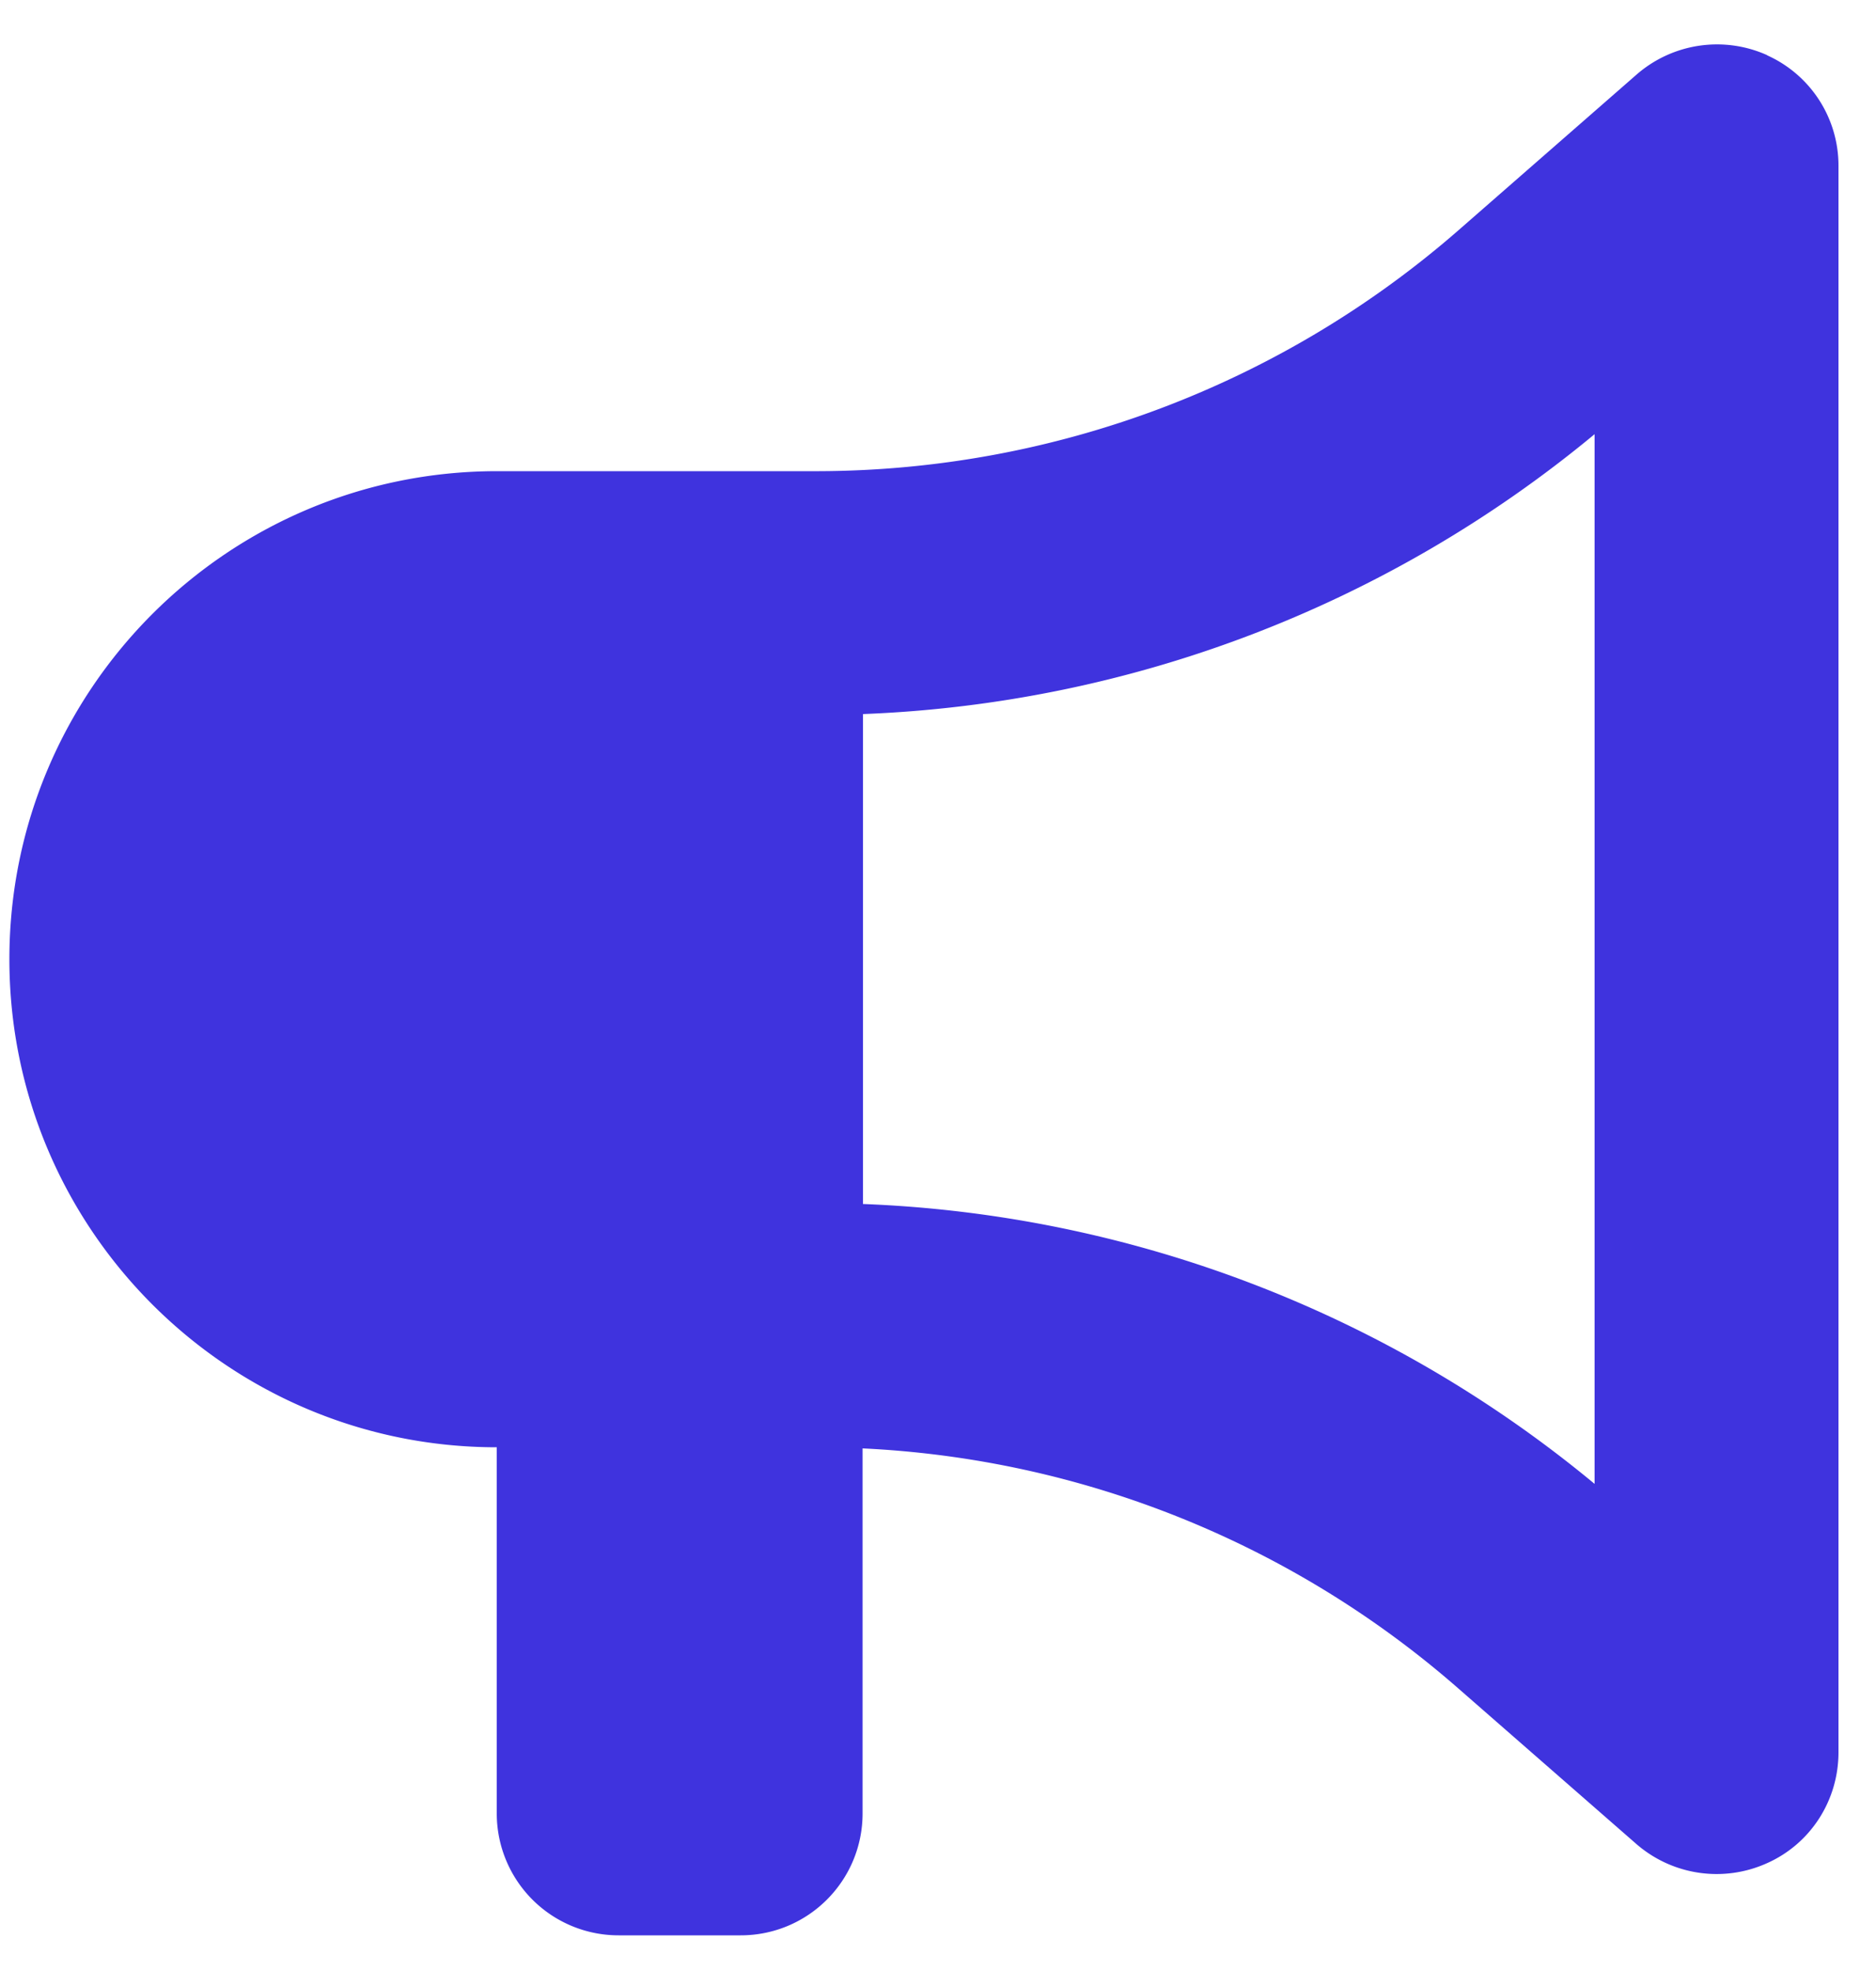 <svg width="40" height="42" fill="none" xmlns="http://www.w3.org/2000/svg"><g clip-path="url(#a)"><path d="M37.673 1.176A2.577 2.577 0 0 1 39.2 3.54v33.8c0 1.024-.593 1.95-1.527 2.364a2.61 2.61 0 0 1-2.787-.414l-3.787-3.307a20.787 20.787 0 0 0-12.707-5.119v7.776c0 1.438-1.162 2.6-2.6 2.6h-2.6a2.597 2.597 0 0 1-2.6-2.6v-7.8C4.856 30.84.2 26.184.2 20.44c0-5.744 4.656-10.4 10.4-10.4h6.866a20.844 20.844 0 0 0 13.642-5.143l3.786-3.307a2.61 2.61 0 0 1 2.787-.414h-.008ZM18.4 25.64v.016A26.023 26.023 0 0 1 34 31.62V9.252a26.023 26.023 0 0 1-15.6 5.964V25.64Z" fill="#3F33DE"/></g><defs><clipPath id="a"><path fill="#fff" transform="translate(0 .72)" d="M0 0h40v41H0z"/></clipPath></defs></svg>